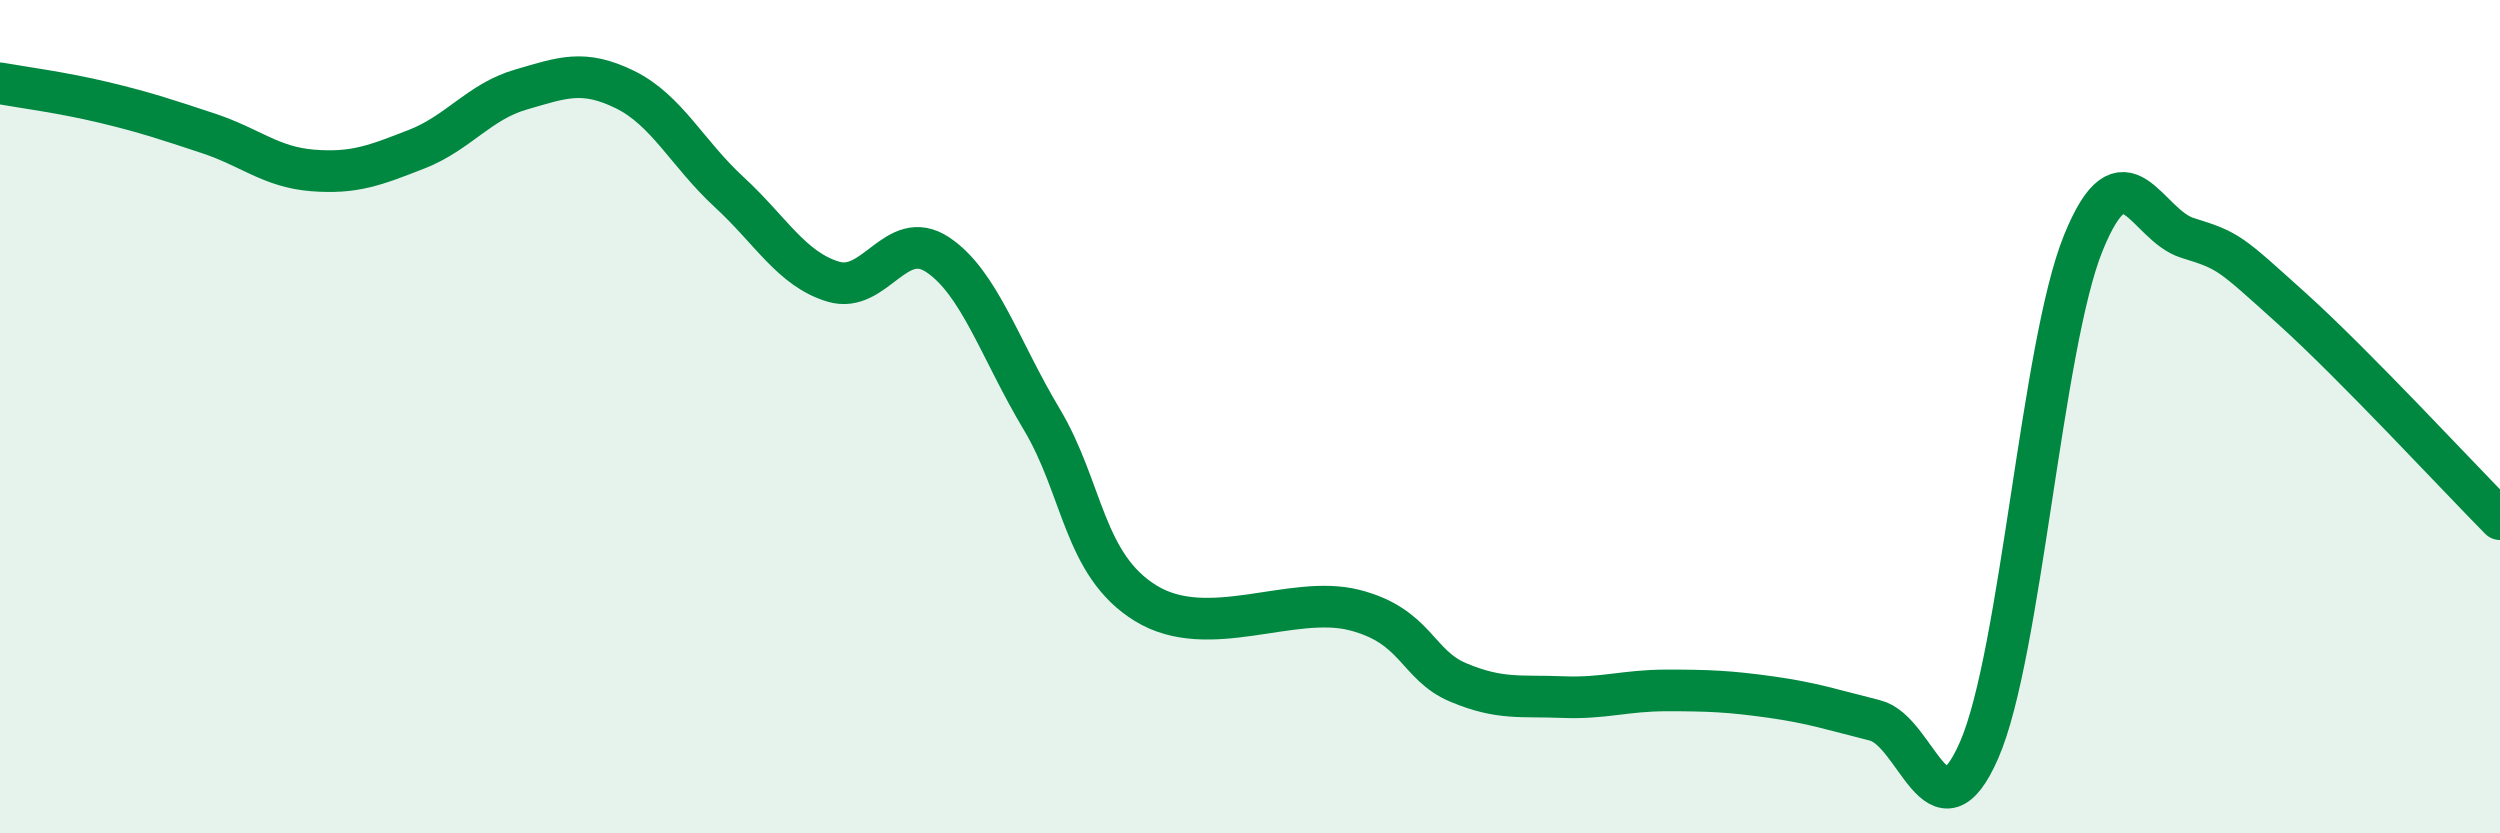 
    <svg width="60" height="20" viewBox="0 0 60 20" xmlns="http://www.w3.org/2000/svg">
      <path
        d="M 0,2 C 0.5,2.09 1.5,2.22 2.5,2.46 C 3.5,2.7 4,2.87 5,3.2 C 6,3.53 6.5,4.01 7.5,4.09 C 8.5,4.17 9,3.97 10,3.58 C 11,3.19 11.5,2.44 12.5,2.15 C 13.5,1.86 14,1.66 15,2.15 C 16,2.64 16.5,3.69 17.5,4.61 C 18.5,5.53 19,6.46 20,6.76 C 21,7.06 21.5,5.45 22.5,6.11 C 23.5,6.77 24,8.39 25,10.06 C 26,11.73 26,13.56 27.5,14.48 C 29,15.4 31,14.26 32.5,14.64 C 34,15.02 34,15.96 35,16.38 C 36,16.8 36.5,16.69 37.5,16.73 C 38.5,16.77 39,16.57 40,16.57 C 41,16.57 41.5,16.59 42.5,16.73 C 43.5,16.87 44,17.04 45,17.29 C 46,17.54 46.5,20.29 47.5,18 C 48.5,15.71 49,8.29 50,5.83 C 51,3.37 51.5,5.4 52.5,5.71 C 53.5,6.02 53.5,6.05 55,7.4 C 56.5,8.75 59,11.45 60,12.46L60 20L0 20Z"
        fill="#008740"
        opacity="0.1"
        stroke-linecap="round"
        stroke-linejoin="round"
      />
      <path
        d="M 0,2 C 0.5,2.09 1.5,2.22 2.5,2.46 C 3.5,2.7 4,2.87 5,3.2 C 6,3.53 6.5,4.01 7.5,4.09 C 8.5,4.17 9,3.97 10,3.58 C 11,3.19 11.5,2.44 12.5,2.15 C 13.5,1.86 14,1.66 15,2.15 C 16,2.64 16.5,3.69 17.5,4.61 C 18.5,5.53 19,6.46 20,6.76 C 21,7.06 21.5,5.45 22.5,6.11 C 23.5,6.77 24,8.39 25,10.06 C 26,11.73 26,13.56 27.5,14.48 C 29,15.4 31,14.26 32.5,14.64 C 34,15.02 34,15.96 35,16.38 C 36,16.8 36.5,16.69 37.5,16.73 C 38.5,16.77 39,16.57 40,16.57 C 41,16.57 41.5,16.59 42.5,16.73 C 43.5,16.87 44,17.04 45,17.29 C 46,17.54 46.5,20.29 47.5,18 C 48.5,15.71 49,8.29 50,5.83 C 51,3.37 51.5,5.4 52.5,5.71 C 53.5,6.02 53.5,6.05 55,7.4 C 56.5,8.75 59,11.45 60,12.46"
        stroke="#008740"
        stroke-width="1"
        fill="none"
        stroke-linecap="round"
        stroke-linejoin="round"
      />
    </svg>
  
